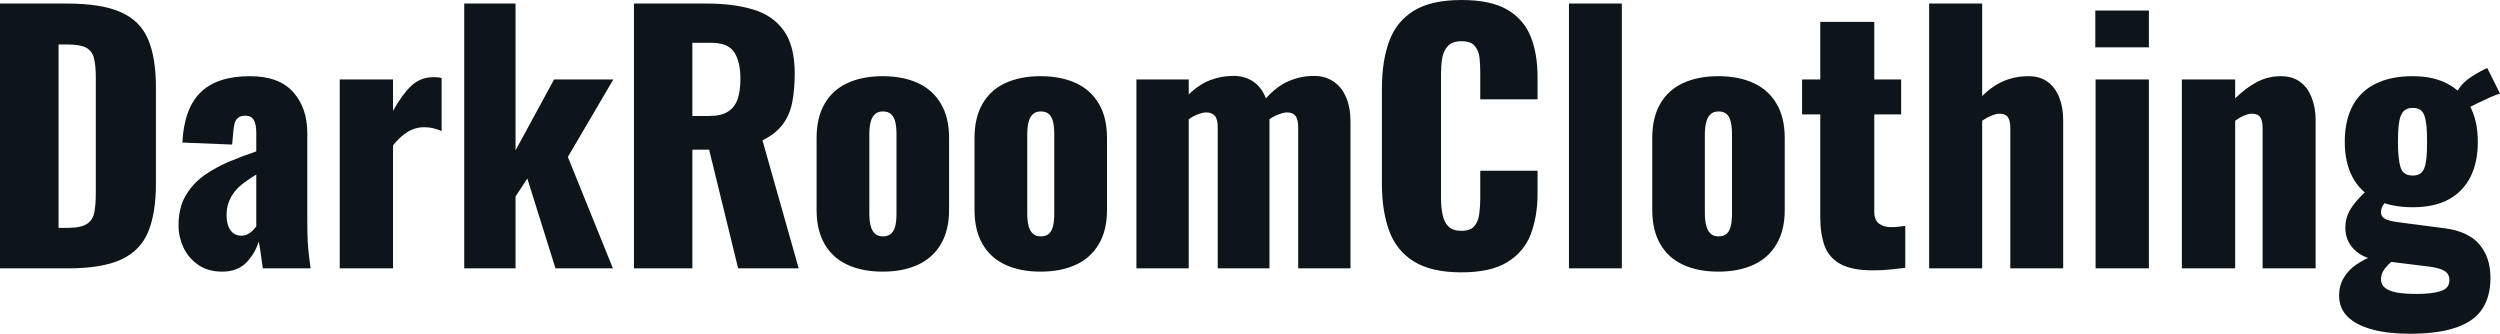 <svg fill="#0d141a" viewBox="0 0 175.881 23.483" height="100%" width="100%" xmlns="http://www.w3.org/2000/svg"><path preserveAspectRatio="none" d="M4.76 18.88L0 18.88L0 0.25L4.71 0.25Q7.15 0.25 8.51 0.86Q9.87 1.47 10.42 2.77Q10.97 4.07 10.97 6.14L10.97 6.14L10.97 12.90Q10.97 15.00 10.42 16.32Q9.87 17.64 8.52 18.26Q7.18 18.88 4.76 18.88L4.76 18.88ZM4.12 3.13L4.12 16.03L4.76 16.03Q5.70 16.03 6.12 15.75Q6.53 15.48 6.64 14.93Q6.74 14.38 6.74 13.55L6.74 13.55L6.74 5.43Q6.74 4.60 6.61 4.09Q6.49 3.59 6.07 3.36Q5.66 3.13 4.74 3.13L4.74 3.13L4.12 3.13ZM15.64 19.11L15.64 19.11Q14.63 19.11 13.94 18.63Q13.25 18.15 12.90 17.40Q12.56 16.65 12.56 15.87L12.56 15.87Q12.56 14.63 13.05 13.78Q13.55 12.93 14.35 12.35Q15.16 11.78 16.12 11.37Q17.09 10.97 18.03 10.65L18.03 10.65L18.03 9.31Q18.03 8.97 17.96 8.71Q17.89 8.44 17.73 8.29Q17.57 8.14 17.25 8.14L17.25 8.14Q16.93 8.14 16.76 8.28Q16.58 8.42 16.51 8.66Q16.45 8.90 16.42 9.20L16.42 9.20L16.33 10.17L12.83 10.03Q12.95 7.64 14.11 6.50Q15.27 5.36 17.59 5.36L17.59 5.36Q19.62 5.36 20.62 6.47Q21.62 7.59 21.62 9.36L21.62 9.36L21.62 15.57Q21.62 16.40 21.65 17.02Q21.69 17.64 21.75 18.10Q21.80 18.56 21.85 18.88L21.85 18.88L18.49 18.88Q18.42 18.35 18.33 17.73Q18.24 17.11 18.19 17.00L18.19 17.00Q17.96 17.82 17.33 18.47Q16.70 19.11 15.64 19.11ZM16.97 16.58L16.97 16.58Q17.20 16.58 17.40 16.49Q17.59 16.40 17.76 16.24Q17.92 16.08 18.03 15.92L18.03 15.92L18.03 12.28Q17.57 12.56 17.18 12.85Q16.79 13.13 16.51 13.48Q16.24 13.82 16.09 14.23Q15.94 14.63 15.94 15.13L15.94 15.13Q15.94 15.80 16.21 16.19Q16.49 16.58 16.97 16.58ZM27.65 18.88L23.90 18.88L23.90 5.59L27.65 5.59L27.65 7.80Q28.29 6.65 28.93 6.04Q29.58 5.43 30.50 5.43L30.50 5.43Q30.68 5.43 30.82 5.44Q30.96 5.45 31.07 5.50L31.07 5.50L31.07 9.22Q30.82 9.11 30.51 9.03Q30.20 8.95 29.85 8.95L29.85 8.95Q29.21 8.95 28.66 9.29Q28.11 9.64 27.65 10.23L27.65 10.23L27.65 18.88ZM36.27 18.88L32.66 18.88L32.66 0.25L36.27 0.25L36.27 10.58L38.98 5.59L43.15 5.59L39.95 11.04L43.12 18.88L39.08 18.88L37.10 12.56L36.27 13.82L36.27 18.88ZM48.71 18.88L44.60 18.88L44.60 0.25L49.73 0.25Q51.61 0.25 52.99 0.67Q54.37 1.08 55.14 2.15Q55.91 3.22 55.91 5.17L55.91 5.17Q55.91 6.32 55.73 7.22Q55.55 8.12 55.05 8.77Q54.56 9.43 53.64 9.87L53.64 9.87L56.19 18.88L51.93 18.88L49.89 10.53L48.71 10.53L48.71 18.88ZM48.71 3.01L48.71 8.16L49.86 8.16Q50.74 8.16 51.22 7.85Q51.70 7.54 51.90 6.96Q52.09 6.37 52.09 5.54L52.09 5.54Q52.09 4.35 51.66 3.68Q51.22 3.01 50.05 3.01L50.05 3.01L48.71 3.01ZM62.10 19.11L62.10 19.11Q60.67 19.11 59.63 18.63Q58.58 18.15 58.02 17.18Q57.45 16.21 57.45 14.77L57.45 14.77L57.45 9.71Q57.45 8.26 58.02 7.29Q58.58 6.32 59.63 5.84Q60.67 5.36 62.10 5.36L62.10 5.36Q63.53 5.36 64.57 5.84Q65.62 6.32 66.19 7.29Q66.77 8.26 66.77 9.71L66.77 9.71L66.77 14.77Q66.77 16.21 66.19 17.18Q65.62 18.15 64.57 18.63Q63.53 19.11 62.10 19.11ZM62.12 16.63L62.12 16.63Q62.49 16.63 62.70 16.43Q62.90 16.24 62.99 15.88Q63.07 15.52 63.07 15.02L63.07 15.02L63.07 9.45Q63.07 8.95 62.99 8.59Q62.90 8.23 62.70 8.04Q62.49 7.84 62.12 7.84L62.12 7.84Q61.75 7.84 61.55 8.04Q61.34 8.23 61.25 8.59Q61.16 8.95 61.16 9.45L61.16 9.45L61.16 15.02Q61.16 15.52 61.25 15.88Q61.34 16.24 61.55 16.43Q61.75 16.63 62.12 16.63ZM73.21 19.11L73.21 19.11Q71.78 19.11 70.74 18.63Q69.69 18.15 69.13 17.18Q68.56 16.21 68.56 14.77L68.56 14.77L68.56 9.71Q68.56 8.26 69.13 7.29Q69.69 6.32 70.74 5.84Q71.78 5.36 73.21 5.36L73.21 5.36Q74.63 5.36 75.68 5.84Q76.73 6.32 77.30 7.29Q77.88 8.26 77.88 9.71L77.88 9.71L77.88 14.77Q77.88 16.21 77.30 17.18Q76.73 18.15 75.68 18.63Q74.63 19.11 73.21 19.11ZM73.23 16.63L73.23 16.63Q73.60 16.63 73.81 16.43Q74.01 16.24 74.09 15.88Q74.17 15.52 74.17 15.02L74.17 15.02L74.17 9.45Q74.17 8.95 74.09 8.59Q74.01 8.23 73.81 8.04Q73.60 7.84 73.23 7.84L73.23 7.84Q72.86 7.84 72.66 8.04Q72.45 8.23 72.36 8.59Q72.27 8.95 72.27 9.45L72.27 9.45L72.27 15.02Q72.27 15.52 72.36 15.88Q72.45 16.24 72.66 16.43Q72.86 16.63 73.23 16.63ZM83.63 18.88L79.95 18.88L79.95 5.59L83.63 5.59L83.63 6.65Q84.36 5.93 85.16 5.63Q85.95 5.34 86.78 5.34L86.78 5.34Q87.58 5.34 88.17 5.74Q88.76 6.14 89.06 6.92L89.06 6.92Q89.84 6.05 90.70 5.69Q91.56 5.34 92.44 5.34L92.44 5.34Q93.22 5.34 93.79 5.72Q94.37 6.09 94.69 6.82Q95.01 7.54 95.01 8.56L95.01 8.56L95.01 18.88L91.33 18.88L91.33 8.95Q91.33 8.39 91.14 8.15Q90.94 7.91 90.55 7.91L90.55 7.91Q90.32 7.91 89.98 8.04Q89.63 8.16 89.31 8.39L89.31 8.39Q89.31 8.44 89.31 8.48Q89.31 8.51 89.31 8.56L89.31 8.56L89.31 18.88L85.67 18.88L85.67 8.95Q85.67 8.39 85.47 8.15Q85.26 7.91 84.87 7.91L84.87 7.91Q84.62 7.91 84.28 8.04Q83.95 8.16 83.63 8.39L83.63 8.39L83.63 18.88ZM102.81 19.16L102.81 19.16Q100.69 19.16 99.46 18.39Q98.23 17.62 97.73 16.23Q97.22 14.83 97.22 12.95L97.22 12.95L97.22 6.23Q97.22 4.30 97.73 2.91Q98.23 1.52 99.46 0.76Q100.69 0 102.81 0L102.81 0Q104.88 0 106.04 0.68Q107.20 1.36 107.69 2.58Q108.17 3.79 108.17 5.38L108.17 5.38L108.17 6.99L104.14 6.99L104.14 5.13Q104.14 4.58 104.09 4.07Q104.03 3.56 103.75 3.23Q103.48 2.90 102.81 2.90L102.81 2.90Q102.17 2.90 101.86 3.24Q101.54 3.59 101.46 4.11Q101.38 4.62 101.38 5.20L101.38 5.20L101.38 13.96Q101.38 14.58 101.49 15.10Q101.59 15.62 101.90 15.93Q102.21 16.24 102.81 16.24L102.81 16.24Q103.45 16.24 103.73 15.90Q104.01 15.57 104.07 15.04Q104.14 14.51 104.14 13.96L104.14 13.96L104.14 12.01L108.17 12.01L108.17 13.62Q108.17 15.20 107.70 16.46Q107.23 17.71 106.06 18.43Q104.90 19.16 102.81 19.16ZM114.10 18.88L110.38 18.88L110.38 0.25L114.10 0.25L114.10 18.88ZM120.89 19.11L120.89 19.11Q119.46 19.11 118.42 18.63Q117.37 18.15 116.81 17.18Q116.24 16.21 116.24 14.77L116.24 14.77L116.24 9.71Q116.24 8.26 116.81 7.29Q117.37 6.32 118.42 5.84Q119.46 5.36 120.89 5.36L120.89 5.36Q122.31 5.36 123.36 5.84Q124.41 6.32 124.98 7.29Q125.56 8.26 125.56 9.71L125.56 9.71L125.56 14.77Q125.56 16.21 124.98 17.18Q124.41 18.15 123.36 18.63Q122.31 19.11 120.89 19.11ZM120.91 16.63L120.91 16.63Q121.28 16.63 121.49 16.43Q121.69 16.24 121.77 15.88Q121.85 15.52 121.85 15.02L121.85 15.02L121.85 9.45Q121.85 8.95 121.77 8.59Q121.69 8.23 121.49 8.04Q121.28 7.84 120.91 7.84L120.91 7.84Q120.54 7.84 120.34 8.04Q120.13 8.23 120.04 8.59Q119.94 8.95 119.94 9.45L119.94 9.45L119.94 15.02Q119.94 15.52 120.04 15.88Q120.13 16.24 120.34 16.43Q120.54 16.63 120.91 16.63ZM131.79 19.02L131.79 19.02Q130.29 19.02 129.49 18.58Q128.69 18.15 128.37 17.31Q128.06 16.47 128.06 15.27L128.06 15.27L128.06 8.05L126.78 8.05L126.78 5.59L128.06 5.59L128.06 1.54L131.86 1.54L131.86 5.59L133.75 5.59L133.75 8.05L131.86 8.05L131.86 14.90Q131.86 15.48 132.19 15.73Q132.53 15.98 133.03 15.98L133.03 15.98Q133.33 15.98 133.58 15.95Q133.84 15.92 134.04 15.89L134.04 15.89L134.04 18.84Q133.75 18.88 133.10 18.95Q132.46 19.02 131.79 19.02ZM139.45 18.88L135.72 18.88L135.72 0.25L139.45 0.25L139.45 6.76Q140.18 6.03 140.99 5.69Q141.79 5.36 142.71 5.36L142.71 5.36Q143.52 5.36 144.06 5.76Q144.60 6.16 144.88 6.87Q145.15 7.57 145.15 8.46L145.15 8.46L145.15 18.88L141.43 18.88L141.43 8.99Q141.43 8.51 141.27 8.26Q141.10 8.00 140.67 8.00L140.67 8.00Q140.44 8.00 140.12 8.13Q139.79 8.26 139.45 8.49L139.45 8.49L139.45 18.88ZM151.18 18.88L147.43 18.88L147.43 5.59L151.18 5.59L151.18 18.88ZM151.18 3.33L147.41 3.33L147.41 0.74L151.18 0.74L151.18 3.33ZM157.25 18.88L153.50 18.88L153.50 5.59L157.25 5.59L157.25 6.92Q157.99 6.19 158.78 5.77Q159.57 5.36 160.45 5.36L160.45 5.36Q161.28 5.36 161.82 5.76Q162.36 6.16 162.63 6.87Q162.91 7.57 162.91 8.46L162.91 8.46L162.91 18.88L159.18 18.88L159.18 8.99Q159.18 8.51 159.02 8.26Q158.86 8.00 158.42 8.00L158.42 8.00Q158.19 8.00 157.88 8.13Q157.57 8.26 157.25 8.49L157.25 8.49L157.25 18.88ZM169.51 23.48L169.51 23.48Q168.01 23.48 166.90 23.18Q165.78 22.88 165.17 22.29Q164.56 21.69 164.56 20.79L164.56 20.79Q164.56 20.10 164.88 19.56Q165.19 19.02 165.75 18.63Q166.31 18.24 167.03 17.96L167.03 17.96L168.47 18.22Q168.22 18.42 168.00 18.64Q167.78 18.86 167.65 19.10Q167.51 19.34 167.51 19.66L167.51 19.66Q167.51 20.17 168.08 20.42Q168.66 20.68 169.99 20.68L169.99 20.68Q171.10 20.68 171.71 20.48Q172.32 20.29 172.32 19.71L172.32 19.71Q172.32 19.39 172.15 19.20Q171.99 19.02 171.63 18.91Q171.26 18.79 170.61 18.72L170.61 18.72L167.30 18.31Q166.24 18.17 165.62 17.55Q165.00 16.93 165.00 16.01L165.00 16.01Q165.00 15.20 165.50 14.51Q165.99 13.82 166.80 13.16L166.80 13.16L168.11 13.89Q167.83 14.17 167.67 14.41Q167.51 14.65 167.51 14.95L167.51 14.95Q167.51 15.23 167.78 15.39Q168.06 15.55 168.77 15.64L168.77 15.64L171.92 16.05Q173.63 16.26 174.42 17.18Q175.21 18.10 175.21 19.55L175.21 19.55Q175.21 20.84 174.65 21.71Q174.09 22.59 172.83 23.03Q171.58 23.48 169.51 23.48ZM169.74 14.58L169.74 14.58Q168.18 14.58 167.11 14.03Q166.04 13.48 165.50 12.45Q164.96 11.43 164.96 9.98L164.96 9.98Q164.96 8.49 165.51 7.45Q166.06 6.42 167.13 5.89Q168.20 5.36 169.74 5.36L169.74 5.36Q171.21 5.36 172.22 5.91Q173.24 6.46 173.78 7.49Q174.32 8.51 174.32 9.98L174.32 9.98Q174.32 11.43 173.80 12.45Q173.28 13.48 172.27 14.03Q171.26 14.58 169.74 14.58ZM169.74 12.35L169.74 12.35Q170.06 12.35 170.26 12.22Q170.45 12.10 170.56 11.82Q170.66 11.55 170.71 11.09Q170.75 10.63 170.75 9.98L170.75 9.98Q170.75 9.31 170.71 8.87Q170.66 8.42 170.56 8.13Q170.45 7.84 170.26 7.72Q170.06 7.59 169.74 7.59L169.74 7.59Q169.44 7.59 169.23 7.72Q169.03 7.84 168.91 8.12Q168.80 8.39 168.75 8.85Q168.70 9.31 168.70 9.98L168.70 9.98Q168.70 10.63 168.75 11.07Q168.80 11.52 168.90 11.81Q169.00 12.10 169.21 12.22Q169.42 12.35 169.74 12.35ZM173.51 7.68L173.51 7.68L172.73 6.67Q173.07 6.00 173.59 5.60Q174.11 5.20 174.98 4.78L174.98 4.78L175.88 6.58Q175.65 6.65 175.20 6.84Q174.75 7.04 174.28 7.27Q173.81 7.50 173.51 7.68Z"></path></svg>